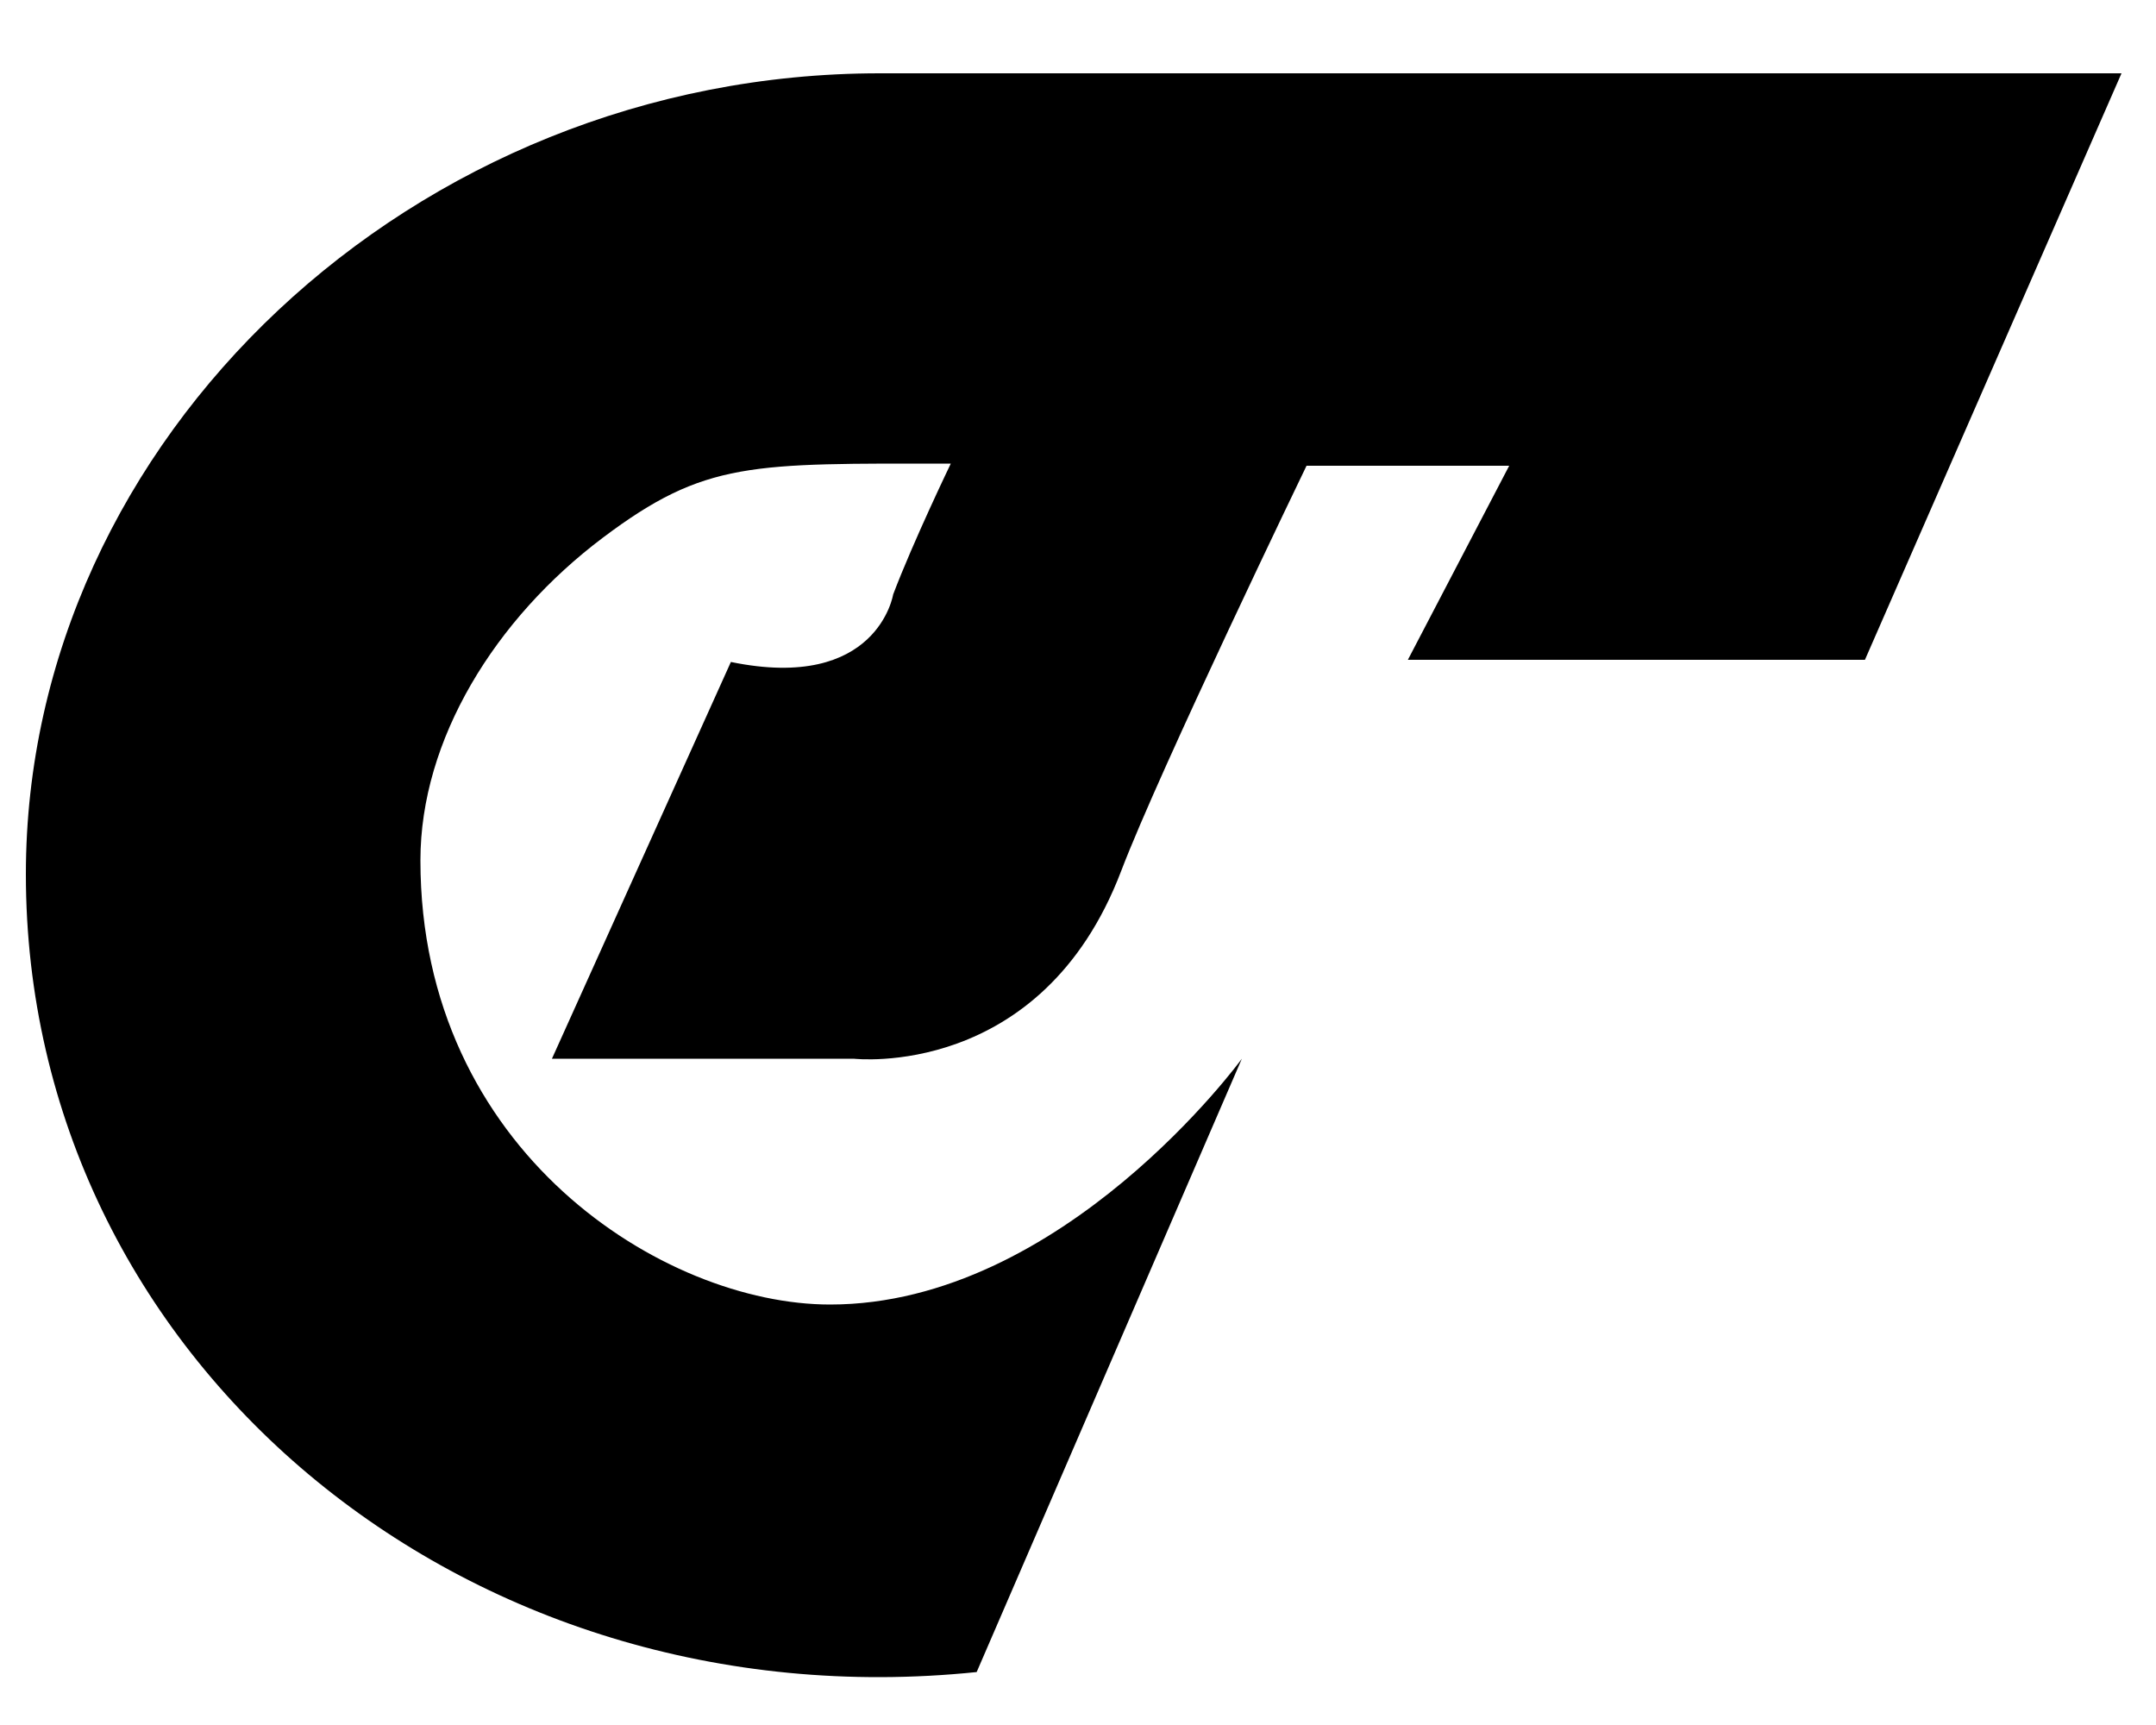 <svg xmlns="http://www.w3.org/2000/svg" width="250" height="200"><path d="M130 101c-9.25 24.25-31 21.75-31 21.75H64l20.75-46c17 3.5 18.816-7.825 18.816-7.825 2.331-6.148 6.684-15.175 6.684-15.175-23.15 0-28.454-.358-40.358 8.602C57.409 71.749 48.75 85.75 48.75 99.75c0 33.75 28.25 51.5 47.5 51.5 27 0 47.75-28.5 47.75-28.5l-30.75 71.111C53.75 200 3 157.5 3 101.361 3 50.828 48 8.5 102 8.5h144l-29.75 68h-53L175 54h-23.5s-16.976 35.14-21.5 47z"/></svg>